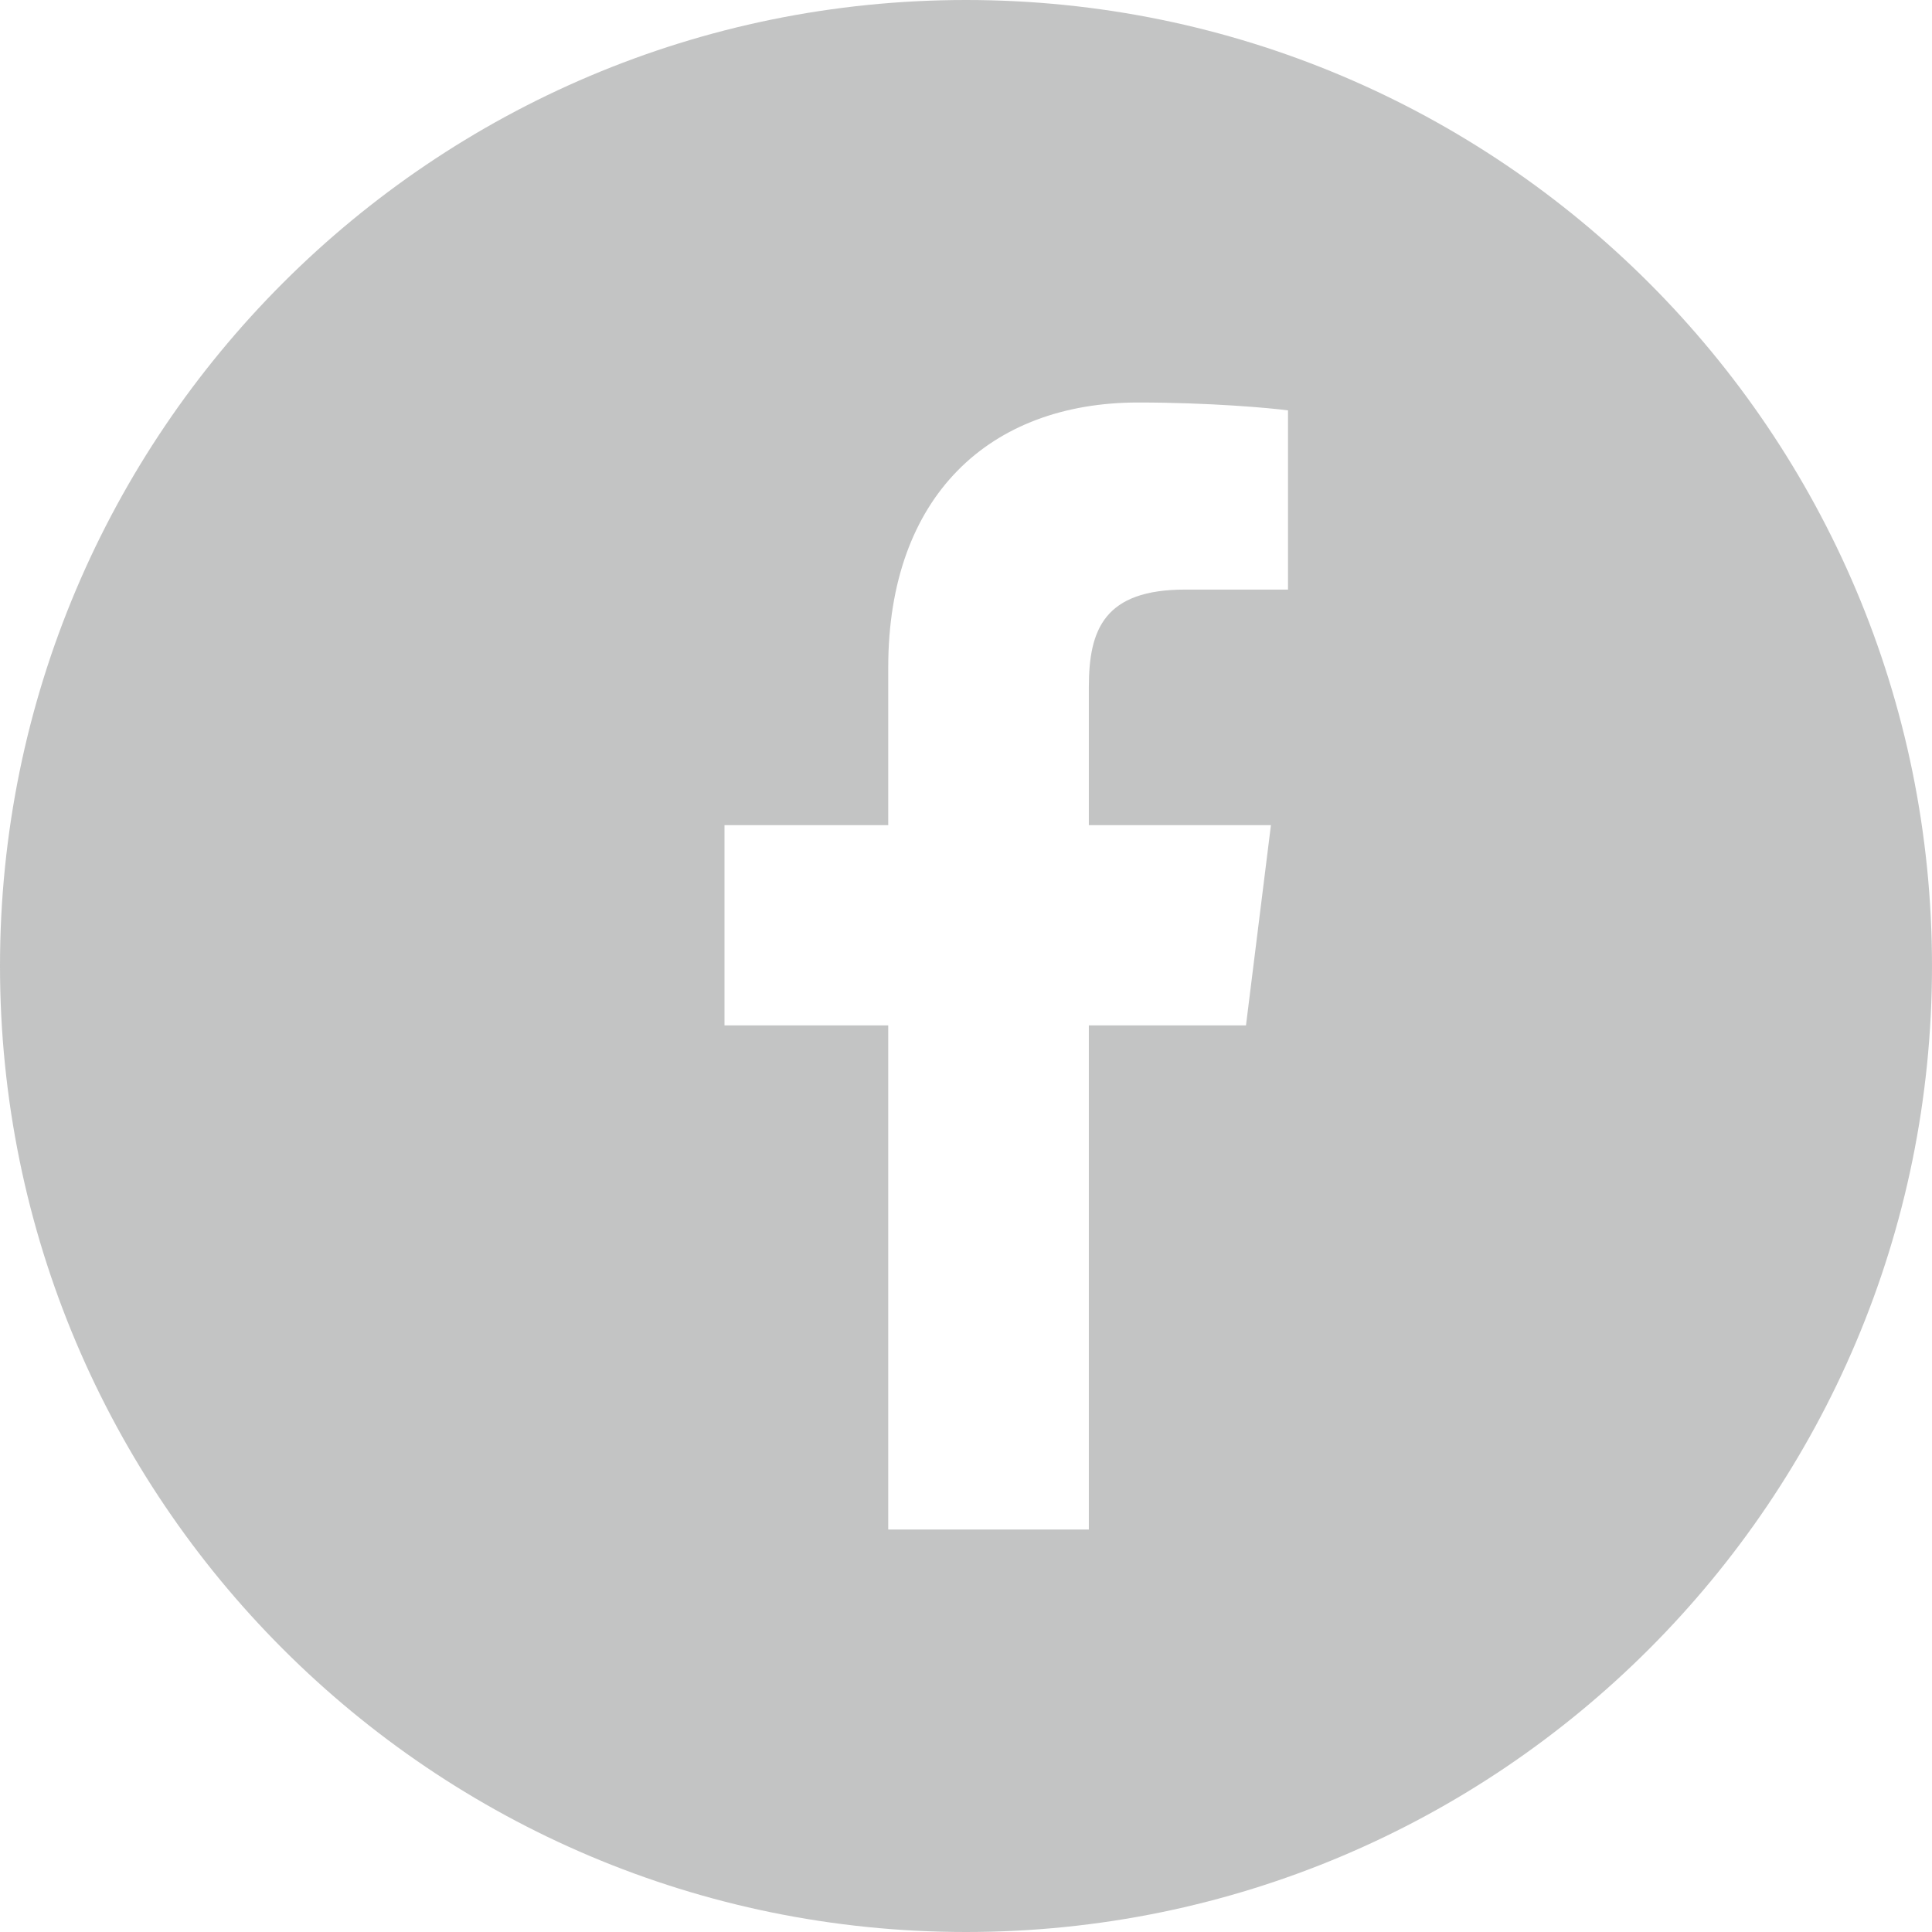<svg width="24" height="24" viewBox="0 0 24 24" xmlns="http://www.w3.org/2000/svg">
  <path d="M12 0c6.627 0 12 5.373 12 12s-5.373 12-12 12S0 18.627 0 12 5.373 0 12 0zm2.139 5c-1.843 0-3.105 1.16-3.105 3.29v1.96H9v2.488h2.034V19h2.492v-6.262h1.952l.31-2.488h-2.262V8.536c0-.72.194-1.212 1.196-1.212H16V5.098c-.22-.03-.978-.098-1.861-.098z" fill="#898B8B" fill-rule="evenodd" fill-opacity=".5"/>
</svg>
